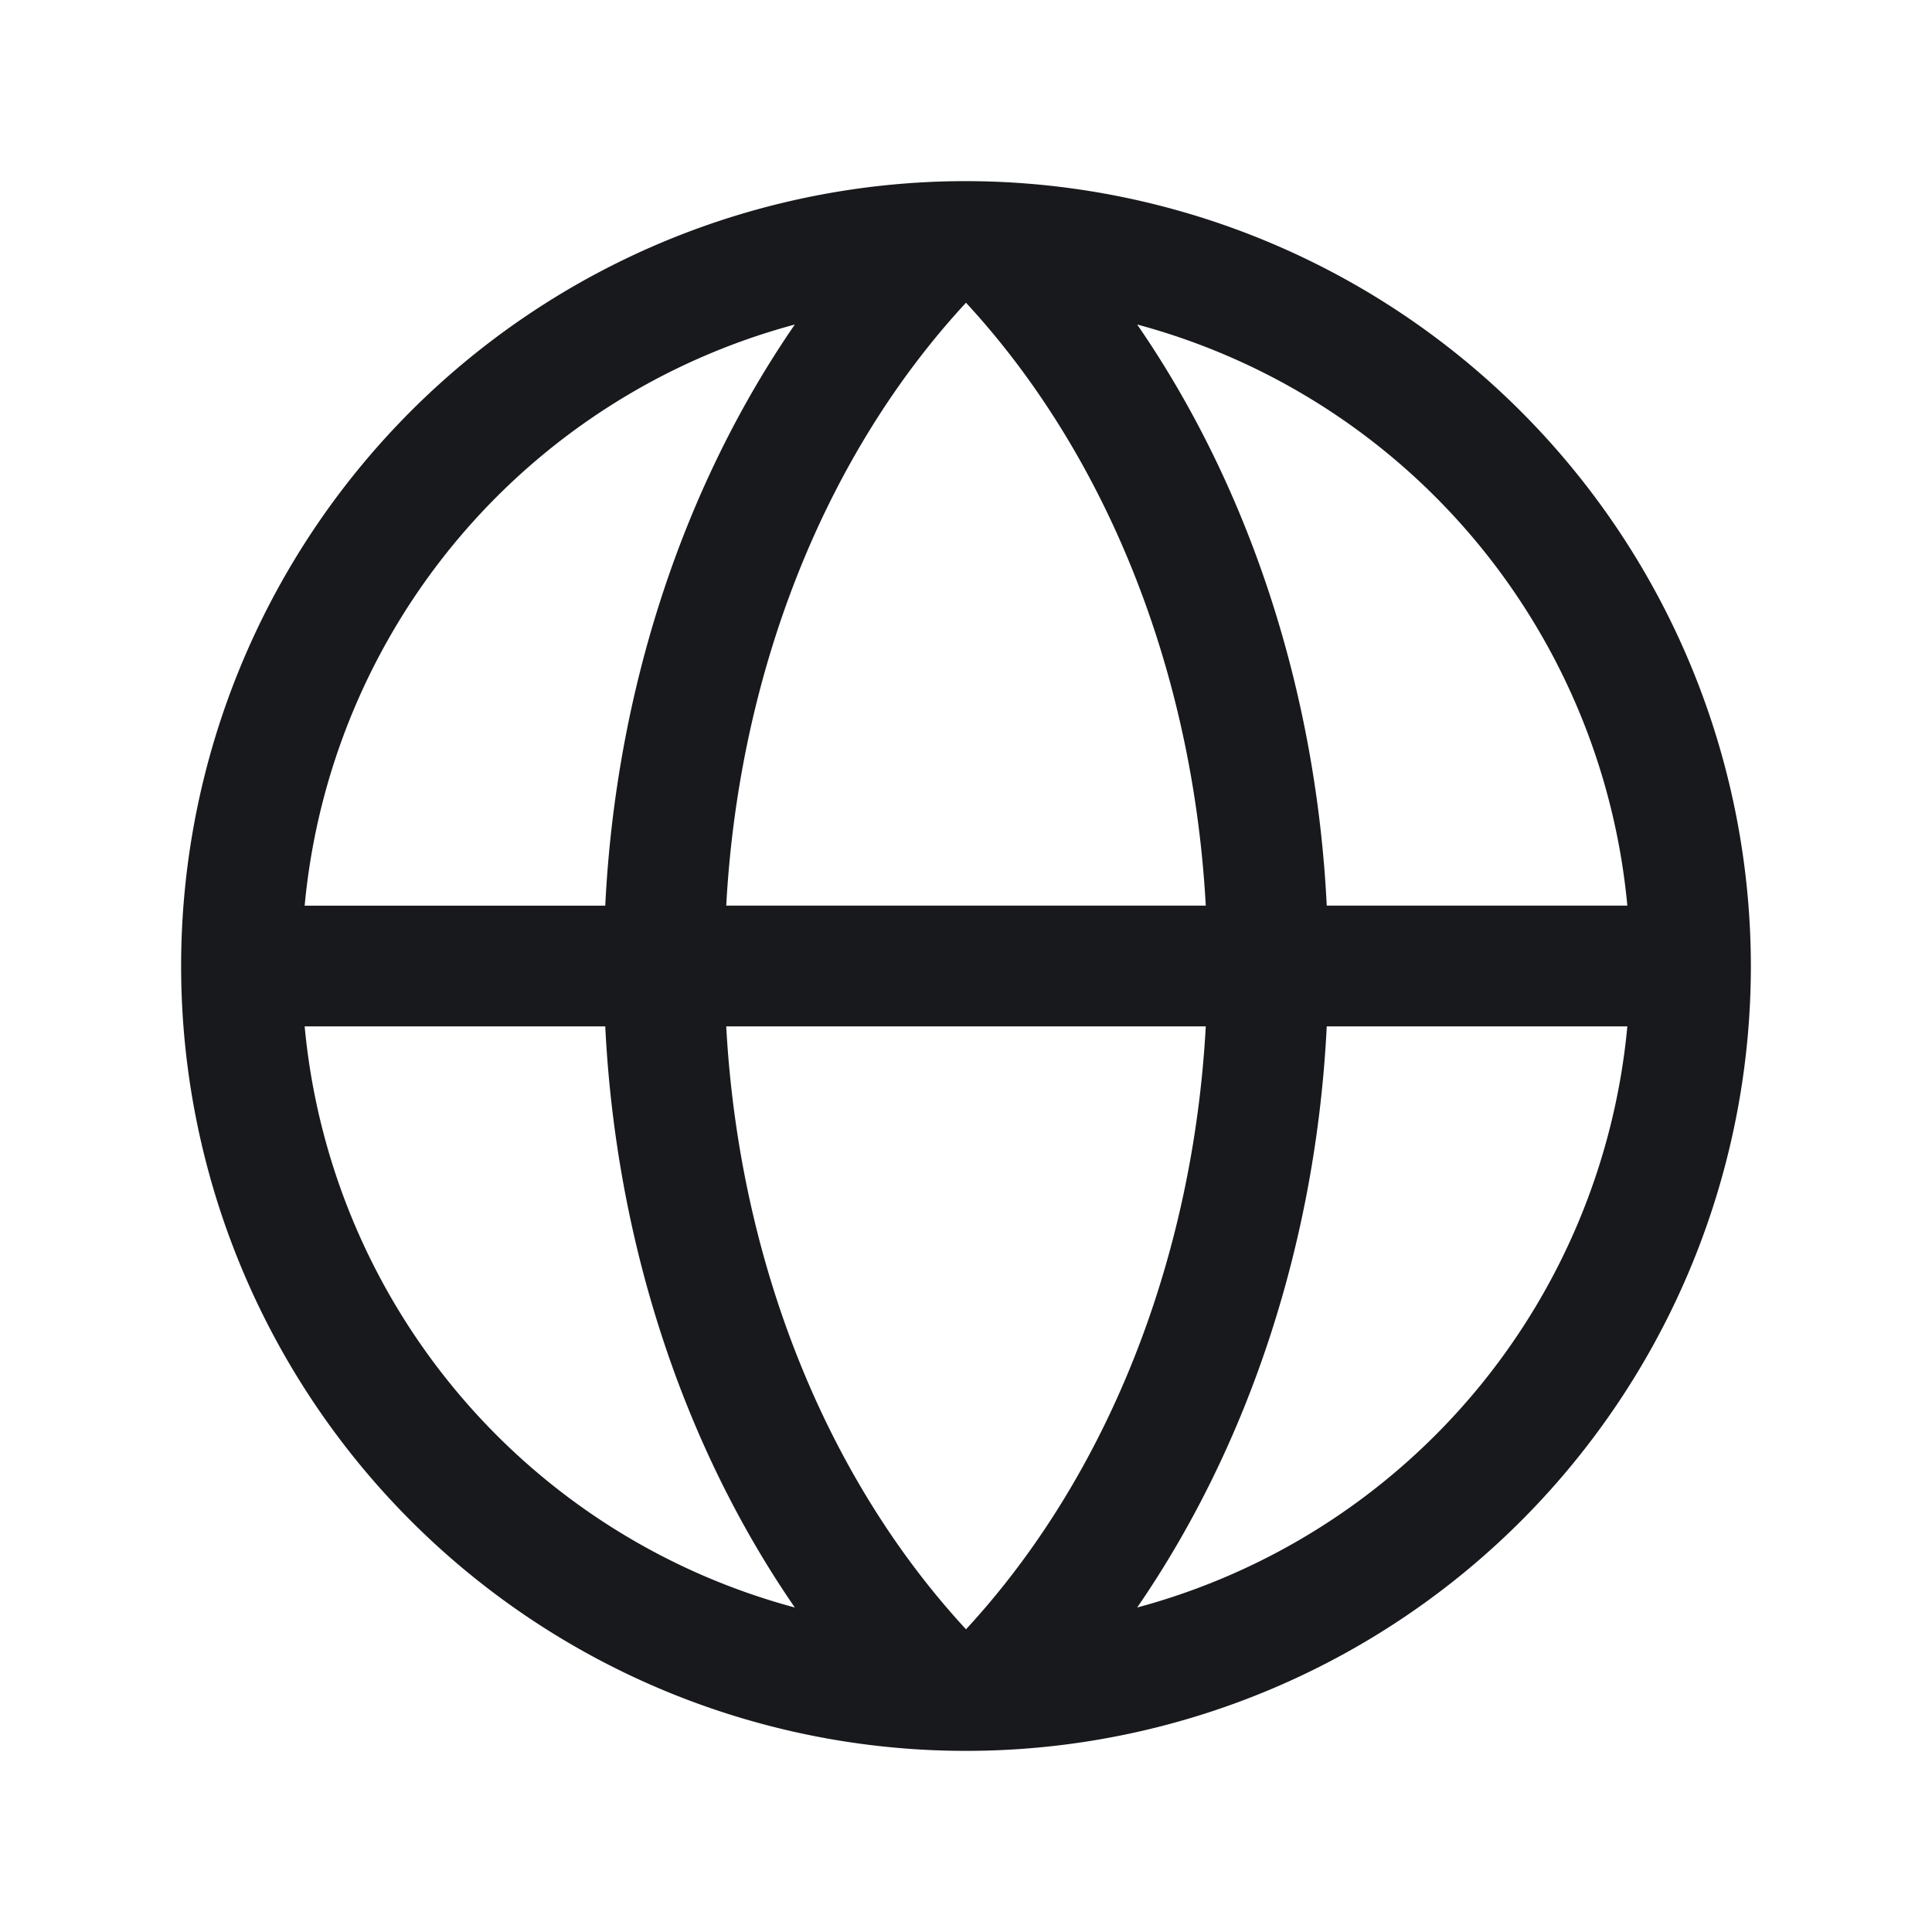 <svg xmlns="http://www.w3.org/2000/svg" width="97" height="97" fill="none"><path fill="#18191C" d="M48.5 9.094A39.406 39.406 0 1 0 87.906 48.5 39.448 39.448 0 0 0 48.5 9.094zm33.204 36.375H66.612c-.534-10.784-3.892-21.018-9.518-29.176a33.419 33.419 0 0 1 24.61 29.176zM48.5 81.802c-7.097-7.68-11.401-18.566-12.038-30.27h24.076c-.637 11.696-4.941 22.59-12.038 30.27zM36.462 45.47c.637-11.697 4.926-22.59 12.038-30.271 7.097 7.68 11.401 18.566 12.038 30.27H36.462zm3.444-29.176c-5.626 8.158-8.983 18.392-9.518 29.176H15.296a33.42 33.42 0 0 1 24.61-29.176zm-24.61 35.238h15.092c.535 10.784 3.892 21.018 9.518 29.176a33.42 33.42 0 0 1-24.61-29.176zm41.798 29.176c5.626-8.17 8.983-18.403 9.518-29.176h15.092a33.419 33.419 0 0 1-24.61 29.176z"/></svg>